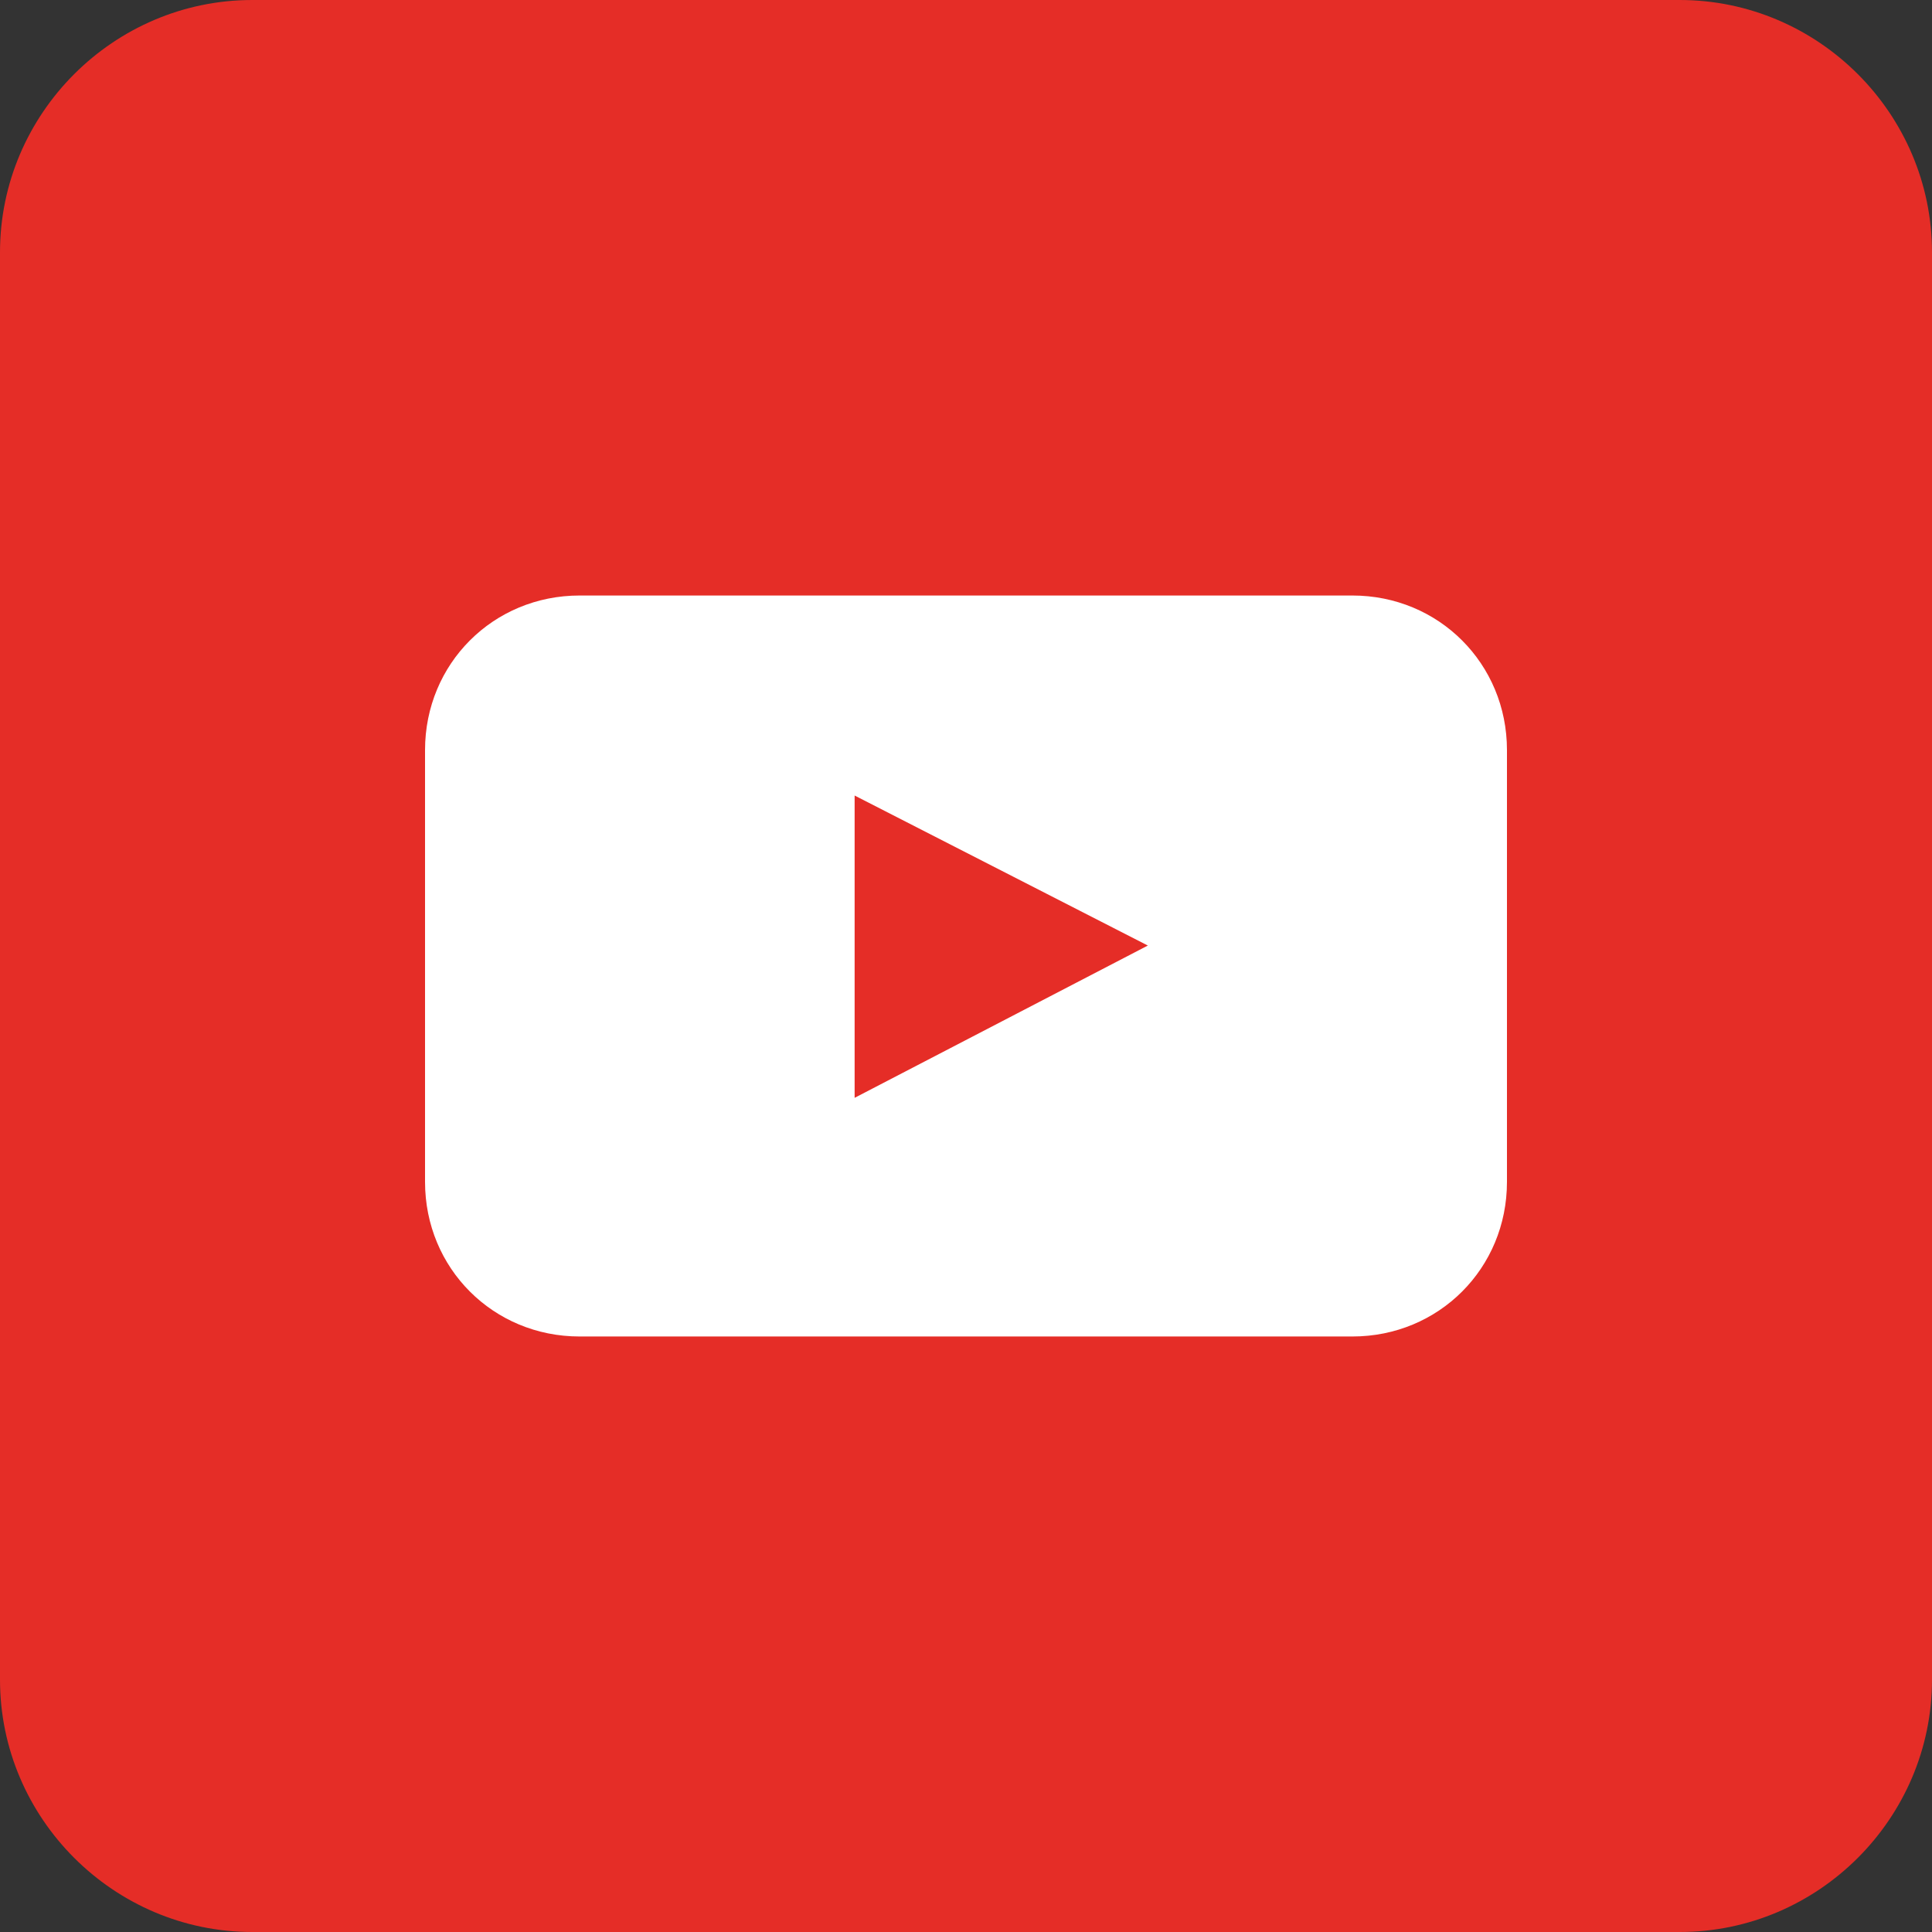 <?xml version="1.0" encoding="UTF-8"?> <!-- Generator: Adobe Illustrator 25.0.1, SVG Export Plug-In . SVG Version: 6.00 Build 0) --> <svg xmlns="http://www.w3.org/2000/svg" xmlns:xlink="http://www.w3.org/1999/xlink" version="1.1" id="Layer_1" x="0px" y="0px" viewBox="0 0 85 85" style="enable-background:new 0 0 85 85;" xml:space="preserve"><rect x="0" y="0" width="85" height="85" fill="#333333" stroke="none"/> <style type="text/css"> .st0{fill:#262626;} .st1{fill:#FFFFFF;} .st2{fill-rule:evenodd;clip-rule:evenodd;fill:#FFFFFF;} .st3{fill:#929292;} .st4{fill:#25D366;} .st5{fill:#EE1D52;} .st6{fill:#69C9D0;} .st7{fill:#E52D27;} .st8{fill:#D41D20;} .st9{fill:#55ACEE;} .st10{fill:#3B445C;} .st11{fill:#EA4B24;} .st12{fill:#FFEA00;} .st13{fill:#FF4500;} .st14{fill:#BD081C;} .st15{fill:#0076B2;} .st16{fill:#D50060;} .st17{fill:#DC4B3E;} .st18{fill:#3F91CB;} .st19{fill:#3A5A99;} .st20{fill:#EA4C89;} .st21{fill:#05CC47;} .st22{fill:#1D6FED;} </style> <g> <path class="st7" d="M11.1,0h62.8C80,0,85,5,85,11.1v62.8C85,80,80,85,73.9,85H11.1C5,85,0,80,0,73.9V11.1C0,5,5,0,11.1,0z"></path> <path class="st1" d="M66.3,52c0,3.8-3,6.8-6.8,6.8h-34c-3.8,0-6.8-3-6.8-6.8V33c0-3.8,3-6.8,6.8-6.8h34c3.8,0,6.8,3,6.8,6.8V52z M37.6,48.3l12.9-6.7L37.6,35L37.6,48.3z"></path> </g> </svg> 